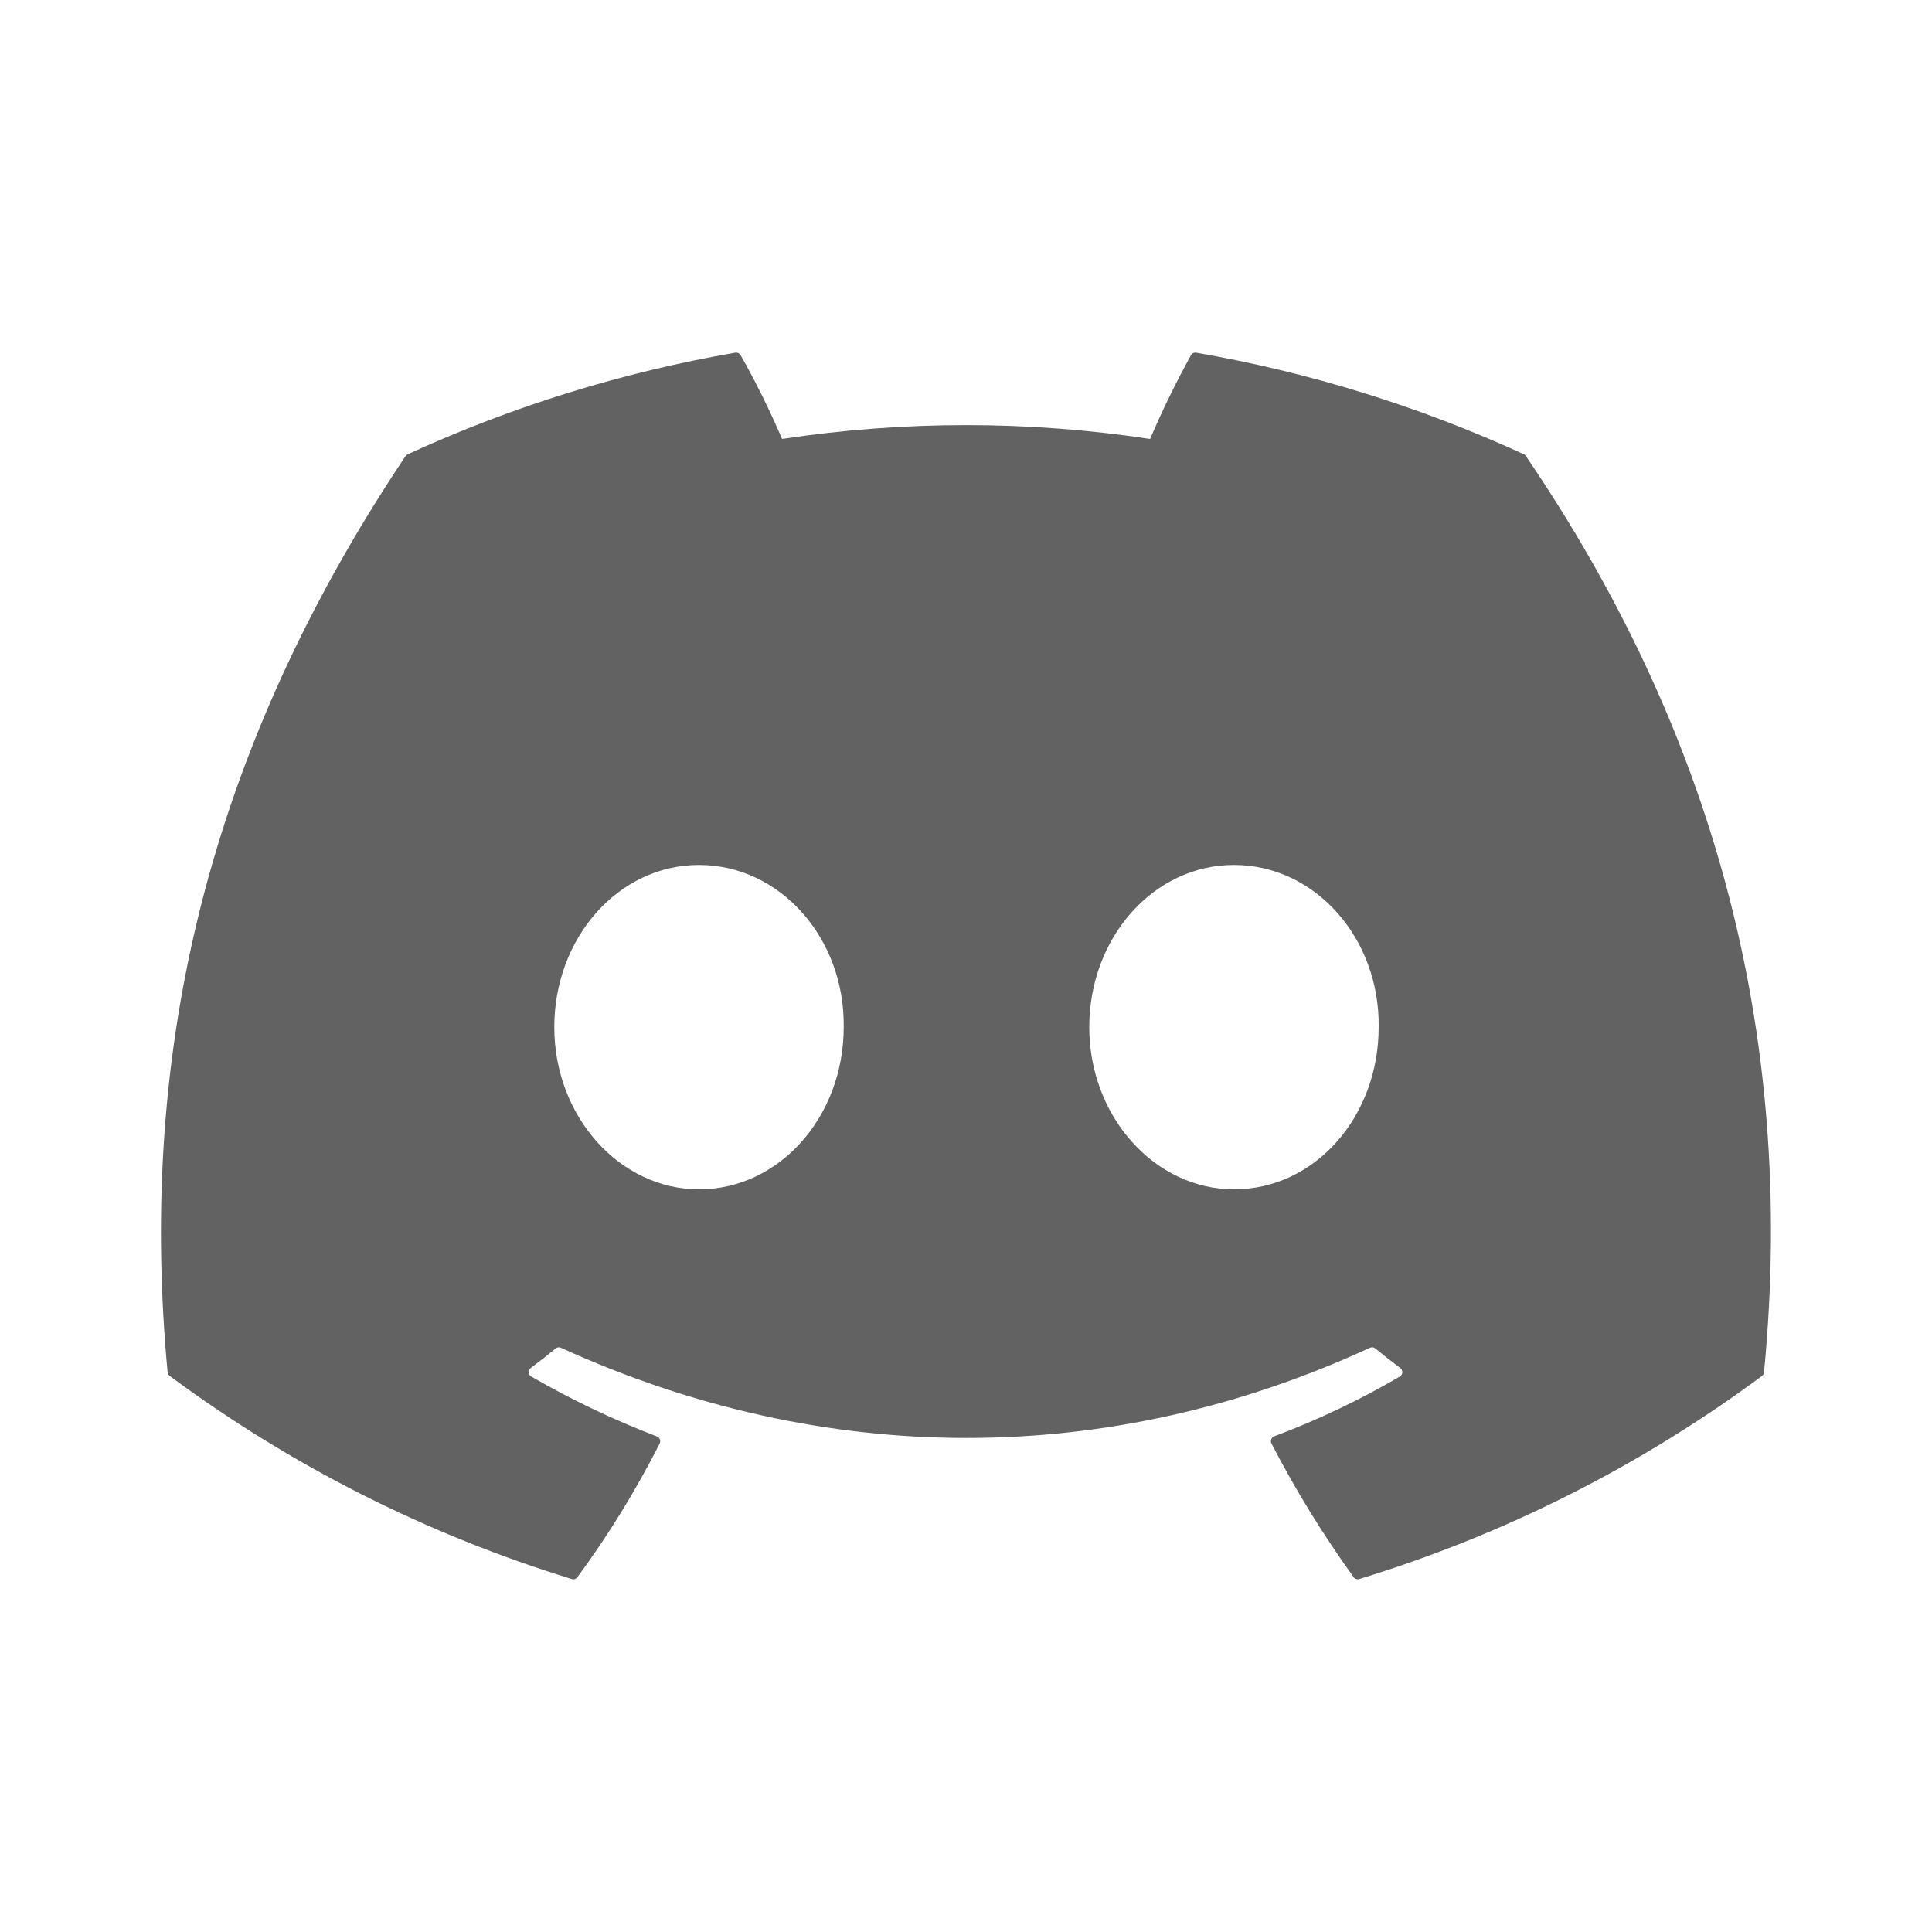 <svg width="20" height="20" viewBox="0 0 20 20" fill="none" xmlns="http://www.w3.org/2000/svg">
<path d="M15.797 4.723C15.793 4.714 15.785 4.707 15.776 4.703C14.695 4.207 13.555 3.854 12.383 3.651C12.373 3.649 12.361 3.651 12.352 3.655C12.342 3.66 12.334 3.668 12.329 3.677C12.173 3.959 12.032 4.248 11.906 4.544C10.643 4.353 9.359 4.353 8.096 4.544C7.969 4.248 7.826 3.958 7.667 3.677C7.662 3.668 7.653 3.66 7.644 3.656C7.634 3.651 7.623 3.65 7.612 3.651C6.441 3.853 5.3 4.207 4.22 4.703C4.211 4.707 4.203 4.714 4.198 4.722C2.037 7.949 1.445 11.096 1.735 14.205C1.736 14.212 1.739 14.22 1.742 14.226C1.746 14.233 1.751 14.239 1.757 14.244C3.015 15.175 4.422 15.886 5.919 16.346C5.929 16.35 5.941 16.35 5.951 16.346C5.961 16.343 5.971 16.336 5.977 16.327C6.299 15.89 6.583 15.427 6.829 14.943C6.832 14.936 6.834 14.929 6.834 14.922C6.835 14.914 6.833 14.907 6.831 14.9C6.828 14.893 6.824 14.887 6.818 14.881C6.813 14.876 6.807 14.872 6.8 14.87C6.351 14.698 5.916 14.491 5.5 14.25C5.492 14.246 5.486 14.239 5.481 14.232C5.477 14.225 5.474 14.216 5.473 14.207C5.473 14.198 5.475 14.19 5.478 14.182C5.482 14.174 5.487 14.167 5.494 14.162C5.582 14.096 5.669 14.028 5.753 13.959C5.76 13.953 5.769 13.949 5.778 13.948C5.788 13.947 5.798 13.948 5.806 13.952C8.534 15.197 11.487 15.197 14.182 13.952C14.191 13.948 14.201 13.946 14.211 13.947C14.22 13.949 14.229 13.953 14.237 13.959C14.32 14.027 14.408 14.096 14.496 14.162C14.503 14.167 14.508 14.174 14.512 14.182C14.516 14.19 14.518 14.198 14.517 14.207C14.517 14.216 14.514 14.224 14.509 14.232C14.505 14.239 14.499 14.246 14.491 14.25C14.076 14.493 13.641 14.7 13.19 14.869C13.183 14.872 13.177 14.876 13.172 14.881C13.166 14.886 13.162 14.893 13.16 14.9C13.157 14.907 13.156 14.914 13.156 14.921C13.157 14.929 13.159 14.936 13.162 14.943C13.411 15.424 13.696 15.887 14.013 16.327C14.019 16.336 14.028 16.342 14.039 16.346C14.049 16.349 14.061 16.35 14.071 16.346C15.57 15.888 16.98 15.177 18.24 14.244C18.246 14.239 18.251 14.233 18.255 14.227C18.258 14.22 18.261 14.213 18.261 14.205C18.609 10.612 17.679 7.49 15.797 4.723ZM7.236 12.312C6.415 12.312 5.738 11.558 5.738 10.633C5.738 9.707 6.402 8.954 7.236 8.954C8.077 8.954 8.747 9.714 8.734 10.633C8.734 11.558 8.07 12.312 7.236 12.312ZM12.774 12.312C11.953 12.312 11.276 11.558 11.276 10.633C11.276 9.707 11.94 8.954 12.774 8.954C13.615 8.954 14.285 9.714 14.272 10.633C14.272 11.558 13.615 12.312 12.774 12.312Z" fill="#262627" fill-opacity="0.72"/>
</svg>
